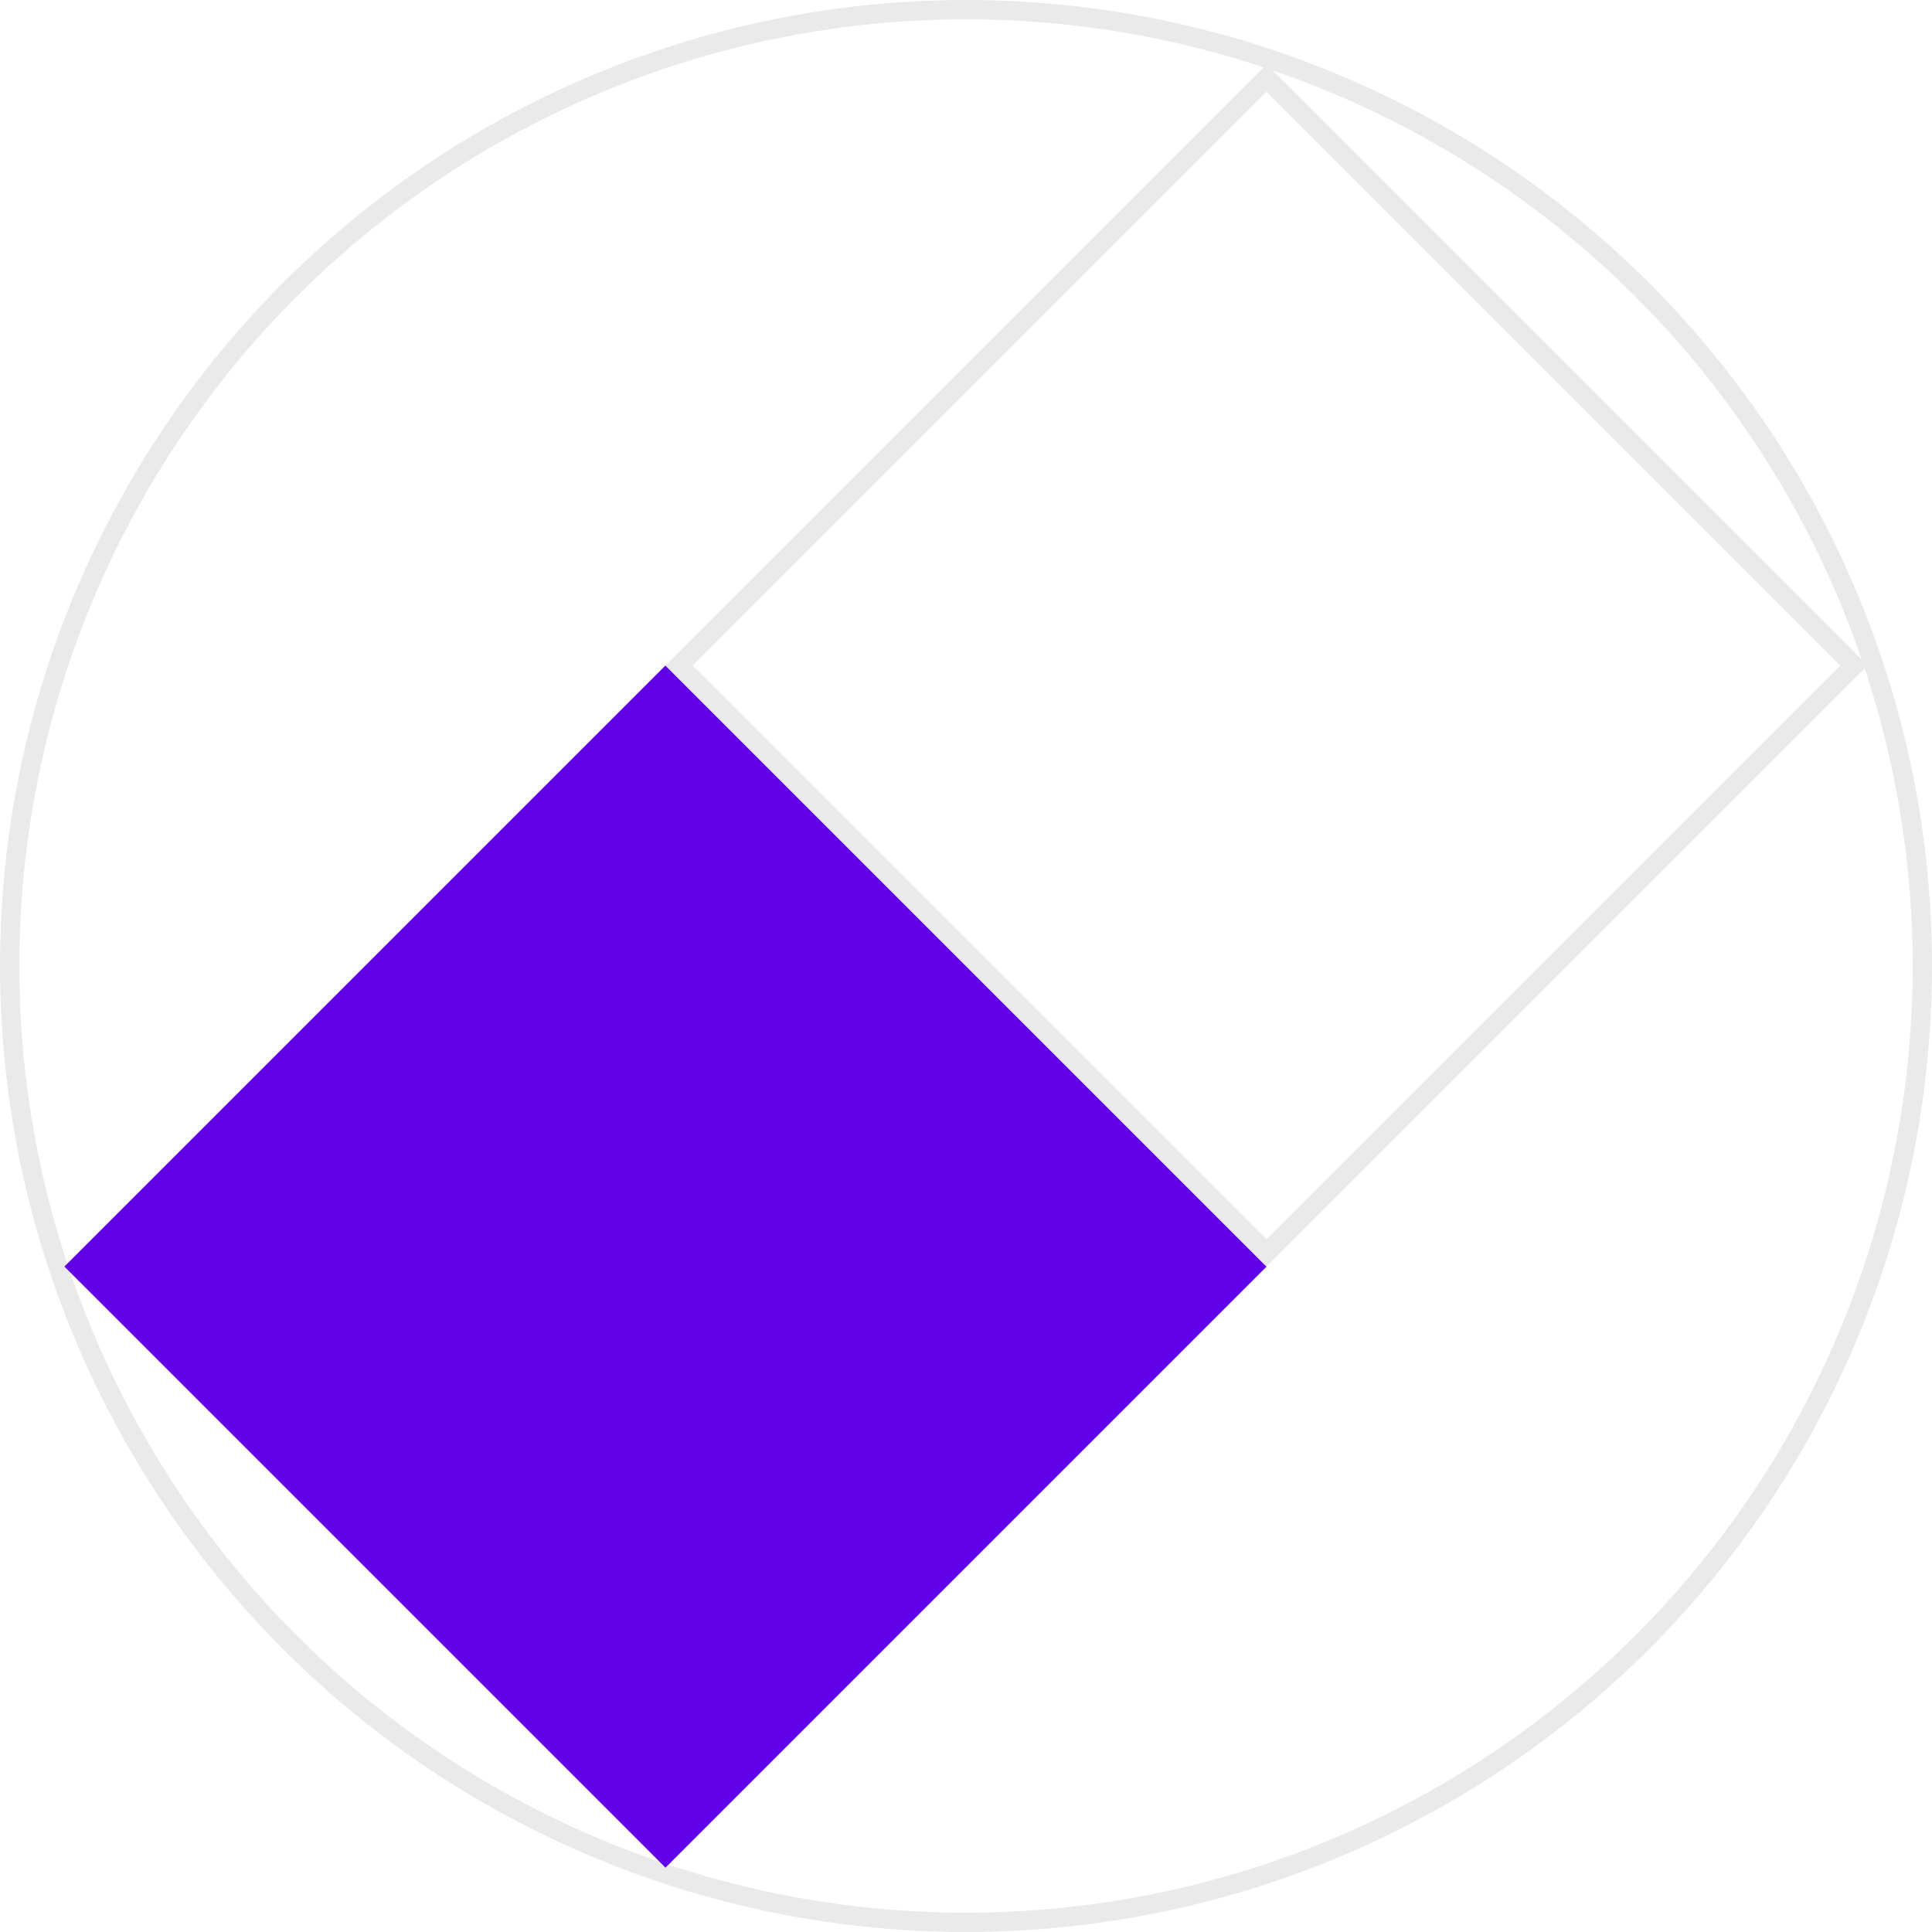 <?xml version="1.0" encoding="UTF-8"?> <svg xmlns="http://www.w3.org/2000/svg" width="100" height="100" viewBox="0 0 100 100" fill="none"> <circle cx="50" cy="50" r="49.5" stroke="#EAEAEA"></circle> <rect x="34.445" y="34.445" width="44" height="44" transform="rotate(45 34.445 34.445)" fill="#6200EA"></rect> <rect x="65.555" y="4.039" width="43" height="43" transform="rotate(45 65.555 4.039)" stroke="#EAEAEA"></rect> </svg> 